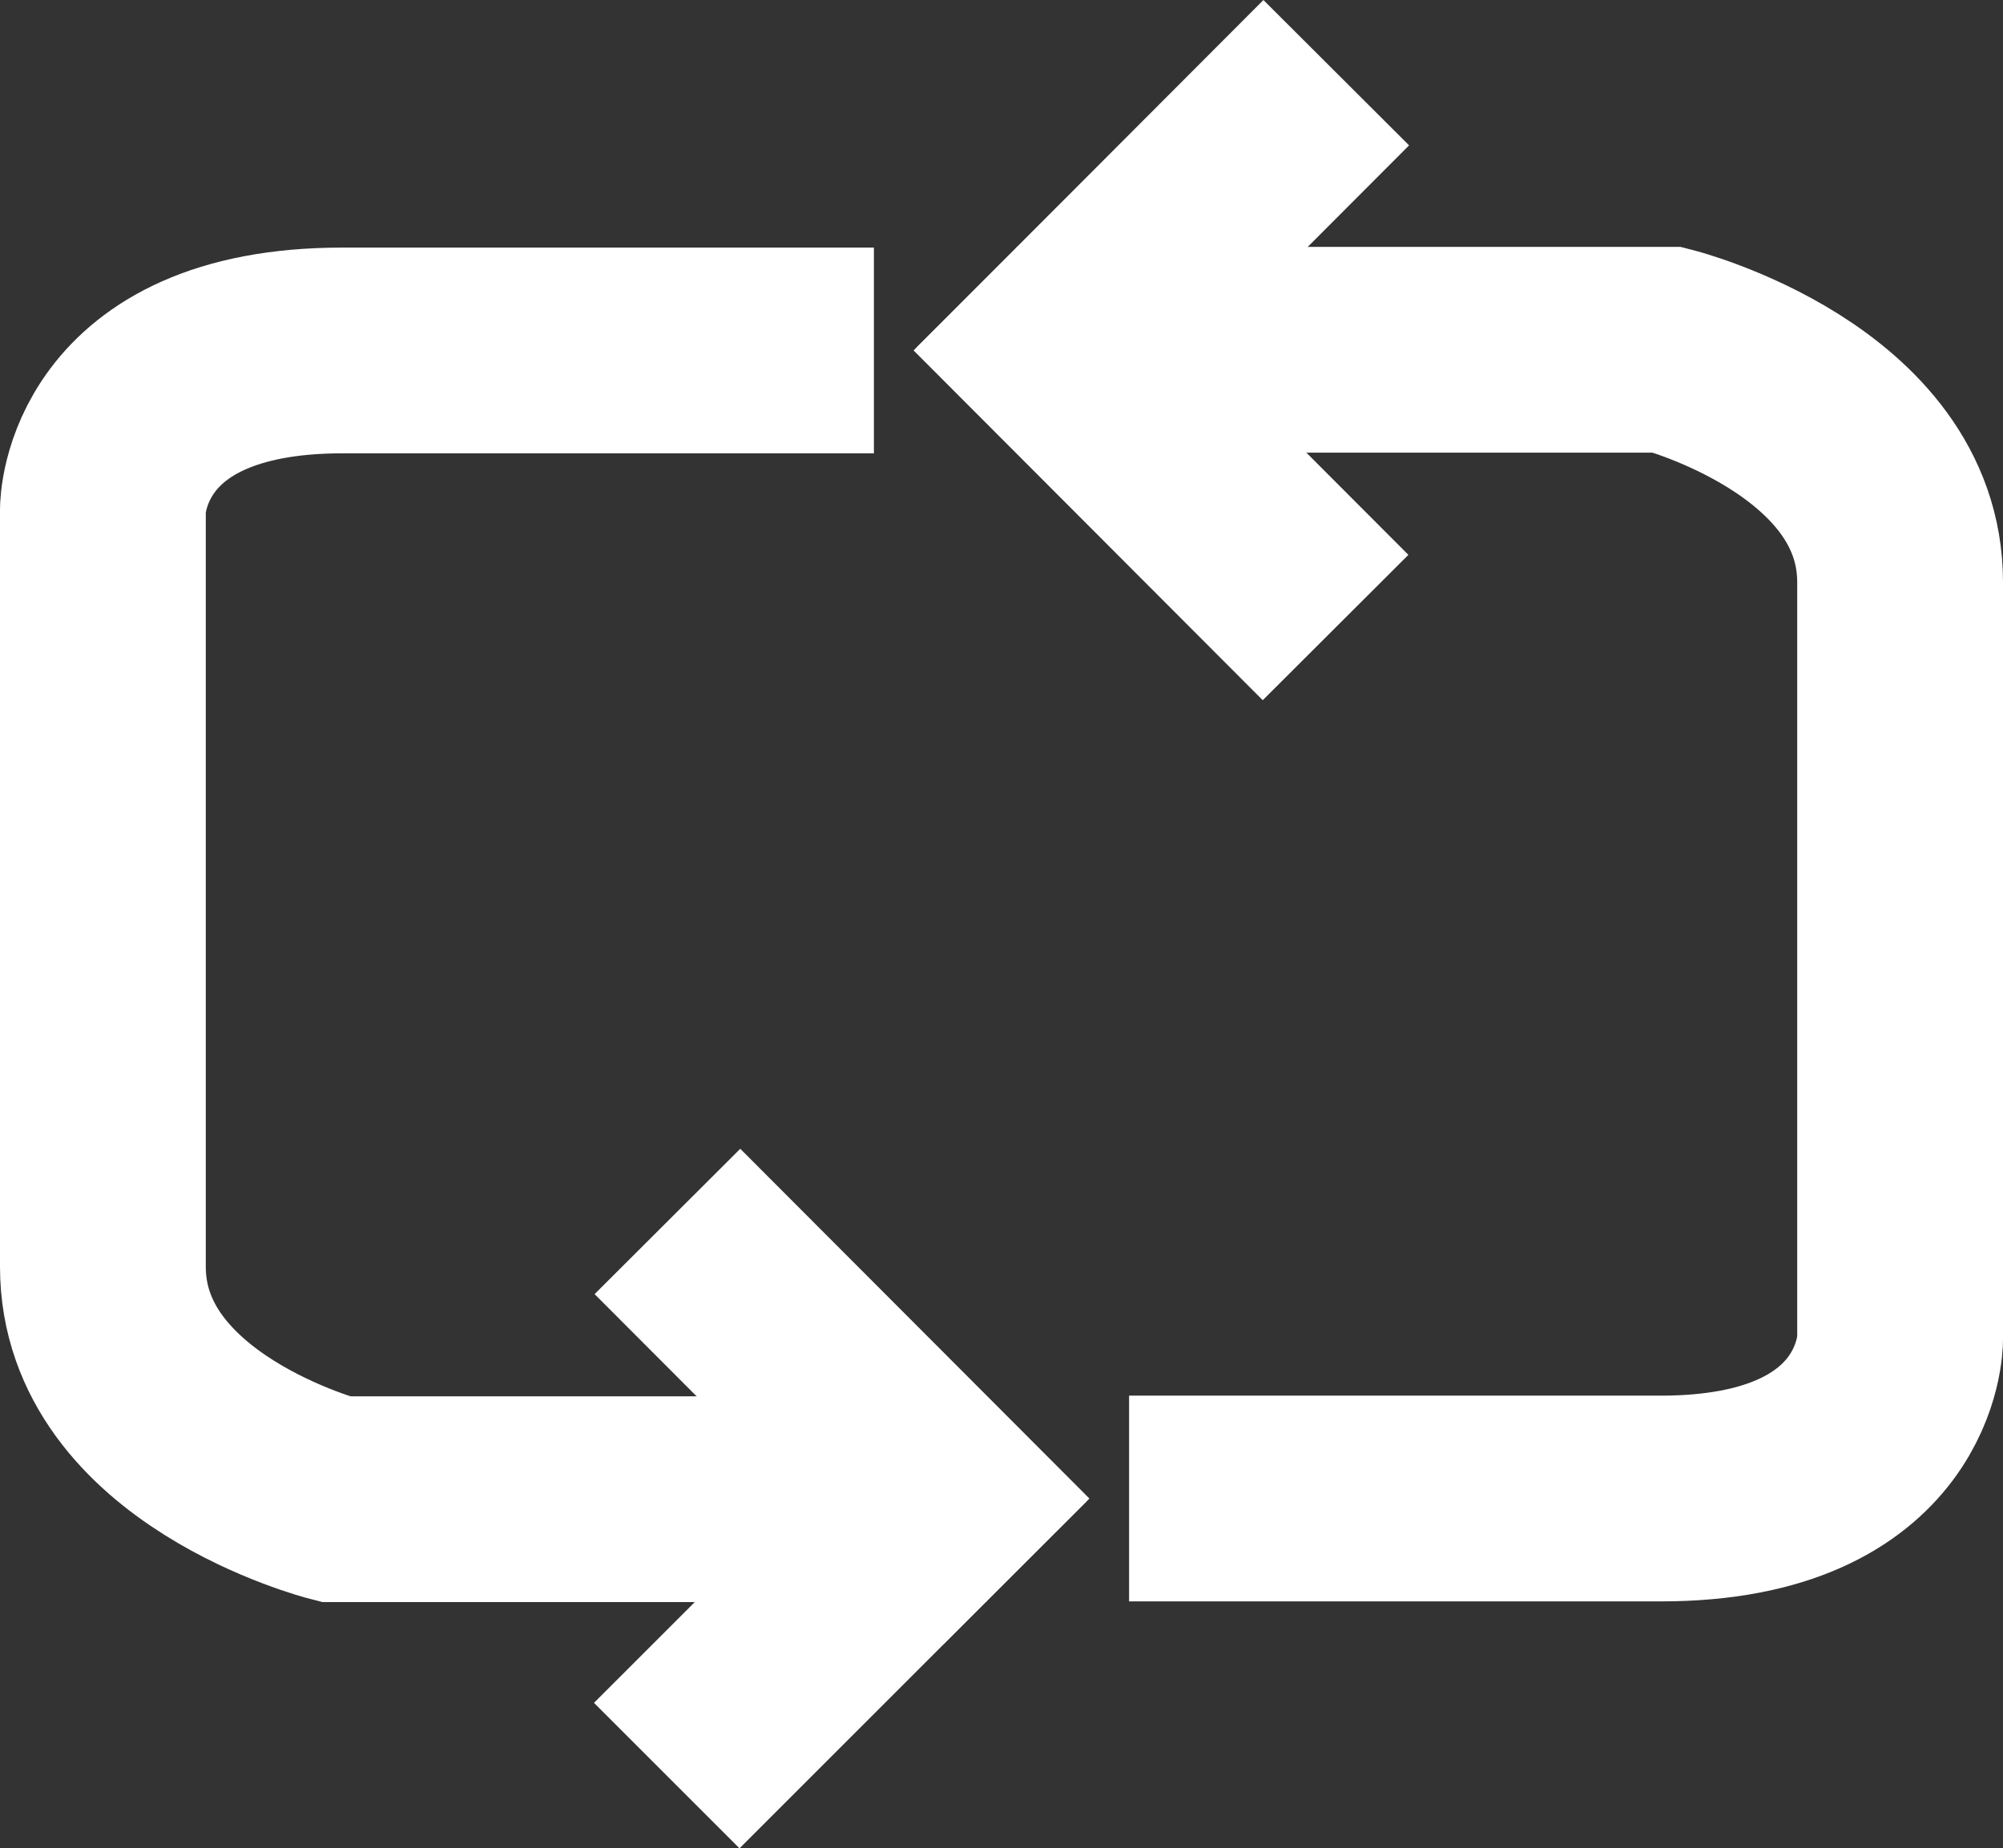 <svg xmlns="http://www.w3.org/2000/svg" width="29.2" height="26.95" viewBox="0 0 29.2 26.95"><rect x="0" y="0" width="29.2" height="26.95" fill="#333333" stroke="none"/><g id="Austausch" transform="translate(-27.92 -29.04)"><g id="Gruppe_9" data-name="Gruppe 9"><path id="Pfad_145" data-name="Pfad 145" d="M42.3,50.9H32.81s-3.39-.87-3.39-3.39V36.47s0-2.32,3.49-2.32h7.75" fill="none" stroke="#fff" stroke-miterlimit="10" stroke-width="3"></path><line id="Linie_15" data-name="Linie 15" x1="5.09" y1="5.1" transform="translate(37.65 46.85)" fill="none" stroke="#fff" stroke-miterlimit="10" stroke-width="3"></line><line id="Linie_16" data-name="Linie 16" y1="5.06" x2="5.06" transform="translate(37.64 49.87)" fill="none" stroke="#fff" stroke-miterlimit="10" stroke-width="3"></line></g><g id="Gruppe_10" data-name="Gruppe 10"><path id="Pfad_146" data-name="Pfad 146" d="M42.74,34.14h9.49s3.39.87,3.39,3.39V48.57s0,2.32-3.49,2.32H44.38" fill="none" stroke="#fff" stroke-miterlimit="10" stroke-width="3"></path><line id="Linie_17" data-name="Linie 17" x2="5.09" y2="5.1" transform="translate(42.3 33.09)" fill="none" stroke="#fff" stroke-miterlimit="10" stroke-width="3"></line><line id="Linie_18" data-name="Linie 18" x1="5.06" y2="5.07" transform="translate(42.34 30.1)" fill="none" stroke="#fff" stroke-miterlimit="10" stroke-width="3"></line></g></g></svg>
